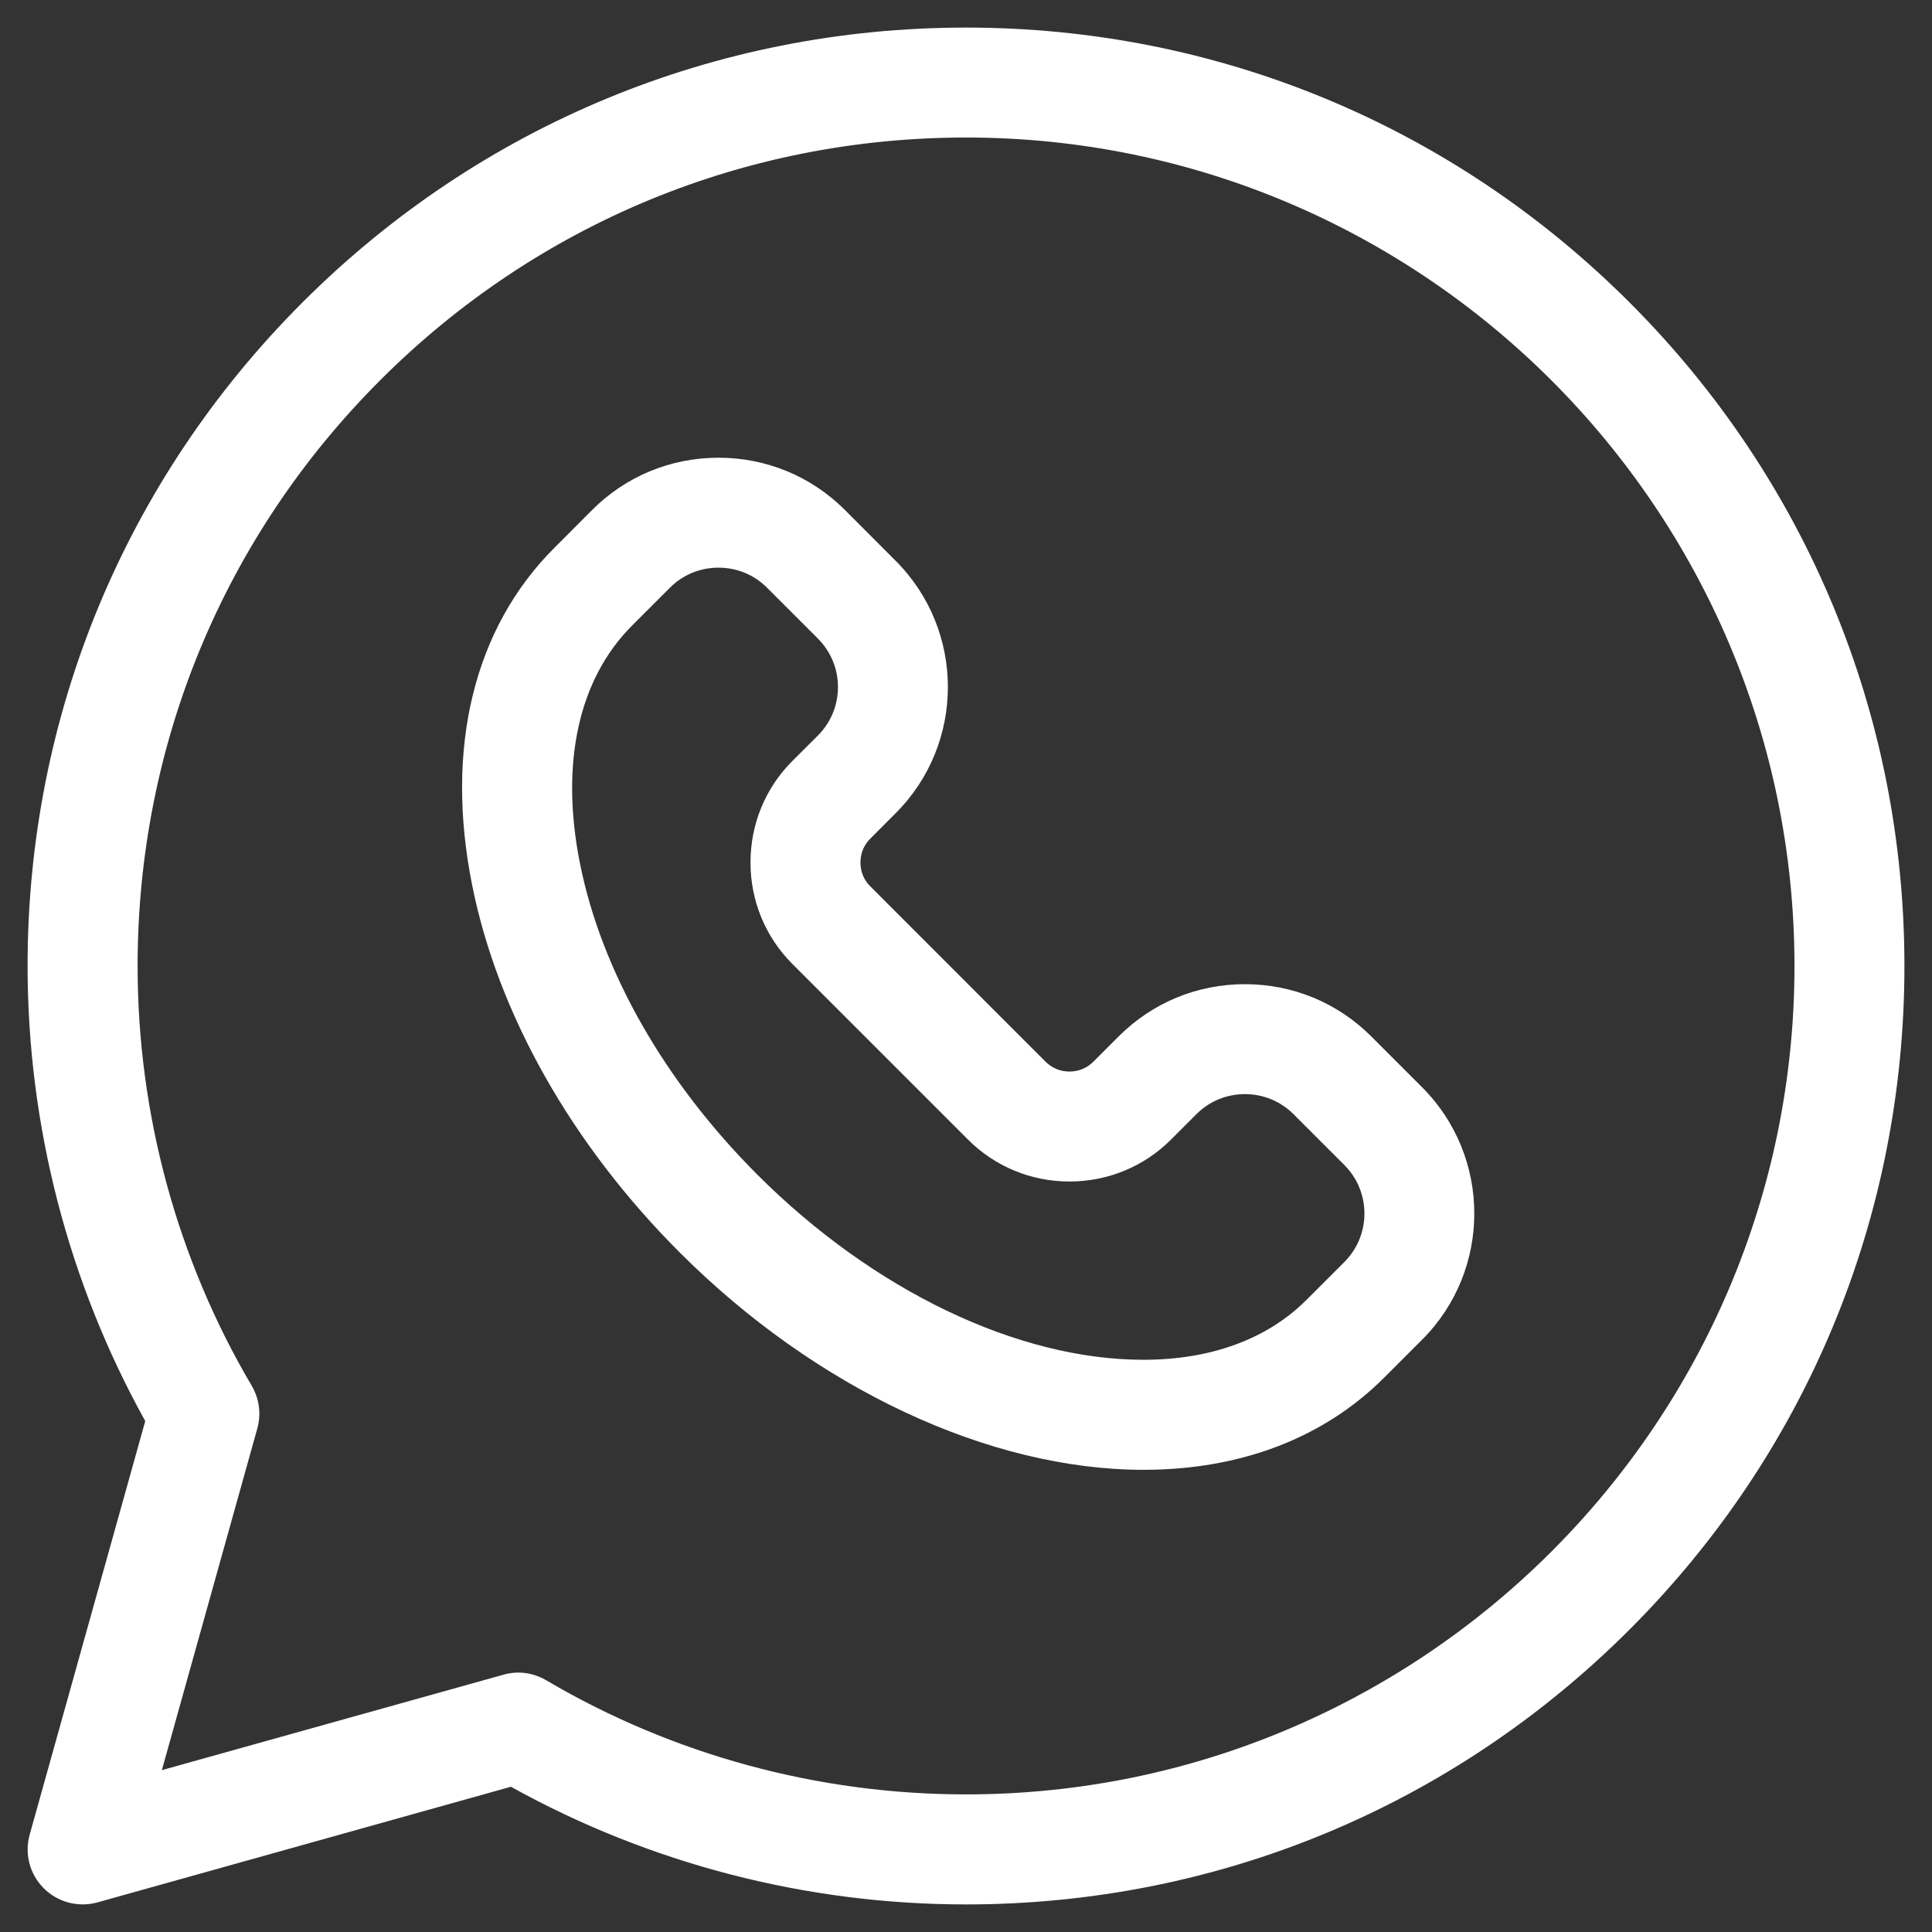 <svg width="22" height="22" viewBox="0 0 22 22" fill="none" xmlns="http://www.w3.org/2000/svg">
<rect x="0" y="0" width="22" height="22" fill="#333333" stroke="none"/>
<g clip-path="url(#clip0_16511_14525)">
<path d="M18.556 3.444C16.538 1.426 13.854 0.314 11 0.314C11 0.314 11 0.314 11 0.314C8.146 0.314 5.462 1.426 3.444 3.444C1.426 5.462 0.314 8.146 0.314 11C0.315 12.817 0.777 14.603 1.654 16.182L0.338 20.891C0.277 21.109 0.338 21.342 0.498 21.502C0.658 21.662 0.891 21.723 1.109 21.663L5.818 20.346C7.397 21.223 9.183 21.686 11 21.686C13.854 21.686 16.538 20.574 18.556 18.556C20.574 16.538 21.686 13.854 21.686 11C21.686 8.146 20.574 5.462 18.556 3.444ZM11 20.433C9.316 20.433 7.663 19.984 6.219 19.133C6.122 19.076 6.012 19.046 5.902 19.046C5.845 19.046 5.788 19.054 5.733 19.07L1.843 20.157L2.93 16.267C2.976 16.103 2.953 15.928 2.867 15.781C2.016 14.337 1.567 12.684 1.567 11C1.567 8.48 2.548 6.111 4.33 4.329C6.111 2.548 8.48 1.566 11 1.566C16.202 1.566 20.433 5.798 20.434 11C20.434 16.201 16.202 20.433 11 20.433Z" fill="white"/>
<path d="M15.614 11.801C15.231 11.418 14.72 11.207 14.176 11.207C13.632 11.207 13.122 11.418 12.739 11.801L12.449 12.091C12.378 12.162 12.281 12.202 12.178 12.202C12.075 12.202 11.979 12.162 11.907 12.091L9.909 10.092C9.837 10.021 9.798 9.925 9.798 9.821C9.798 9.718 9.837 9.622 9.909 9.551L10.199 9.26C10.992 8.468 10.992 7.179 10.199 6.386L9.619 5.805C9.236 5.423 8.725 5.212 8.182 5.212C7.638 5.212 7.127 5.423 6.744 5.806L6.312 6.239C5.396 7.154 5.064 8.517 5.376 10.077C5.669 11.545 6.509 13.031 7.739 14.261C9.289 15.811 11.263 16.736 13.02 16.737H13.021C14.128 16.737 15.075 16.374 15.761 15.688L16.194 15.255C16.986 14.463 16.986 13.174 16.194 12.381L15.614 11.801ZM15.309 14.37L14.876 14.803C14.43 15.249 13.788 15.484 13.021 15.484H13.02C11.588 15.484 9.945 14.696 8.624 13.376C7.567 12.318 6.849 11.059 6.604 9.831C6.377 8.695 6.587 7.734 7.197 7.124L7.63 6.691C7.776 6.545 7.972 6.464 8.182 6.464C8.391 6.464 8.587 6.545 8.733 6.691L9.314 7.272C9.618 7.576 9.618 8.071 9.314 8.375L9.023 8.665C8.715 8.973 8.546 9.384 8.546 9.822C8.546 10.259 8.716 10.67 9.024 10.978L11.022 12.976C11.33 13.284 11.741 13.454 12.178 13.454C12.616 13.454 13.027 13.284 13.335 12.976L13.625 12.686C13.771 12.54 13.967 12.459 14.176 12.459C14.386 12.459 14.582 12.54 14.728 12.686L15.309 13.267C15.613 13.571 15.613 14.066 15.309 14.37Z" fill="white"/>
</g>
<defs>
<clipPath id="clip0_16511_14525">
<rect width="21.371" height="21.371" fill="white" transform="translate(0.314 0.314)"/>
</clipPath>
</defs>
</svg>
